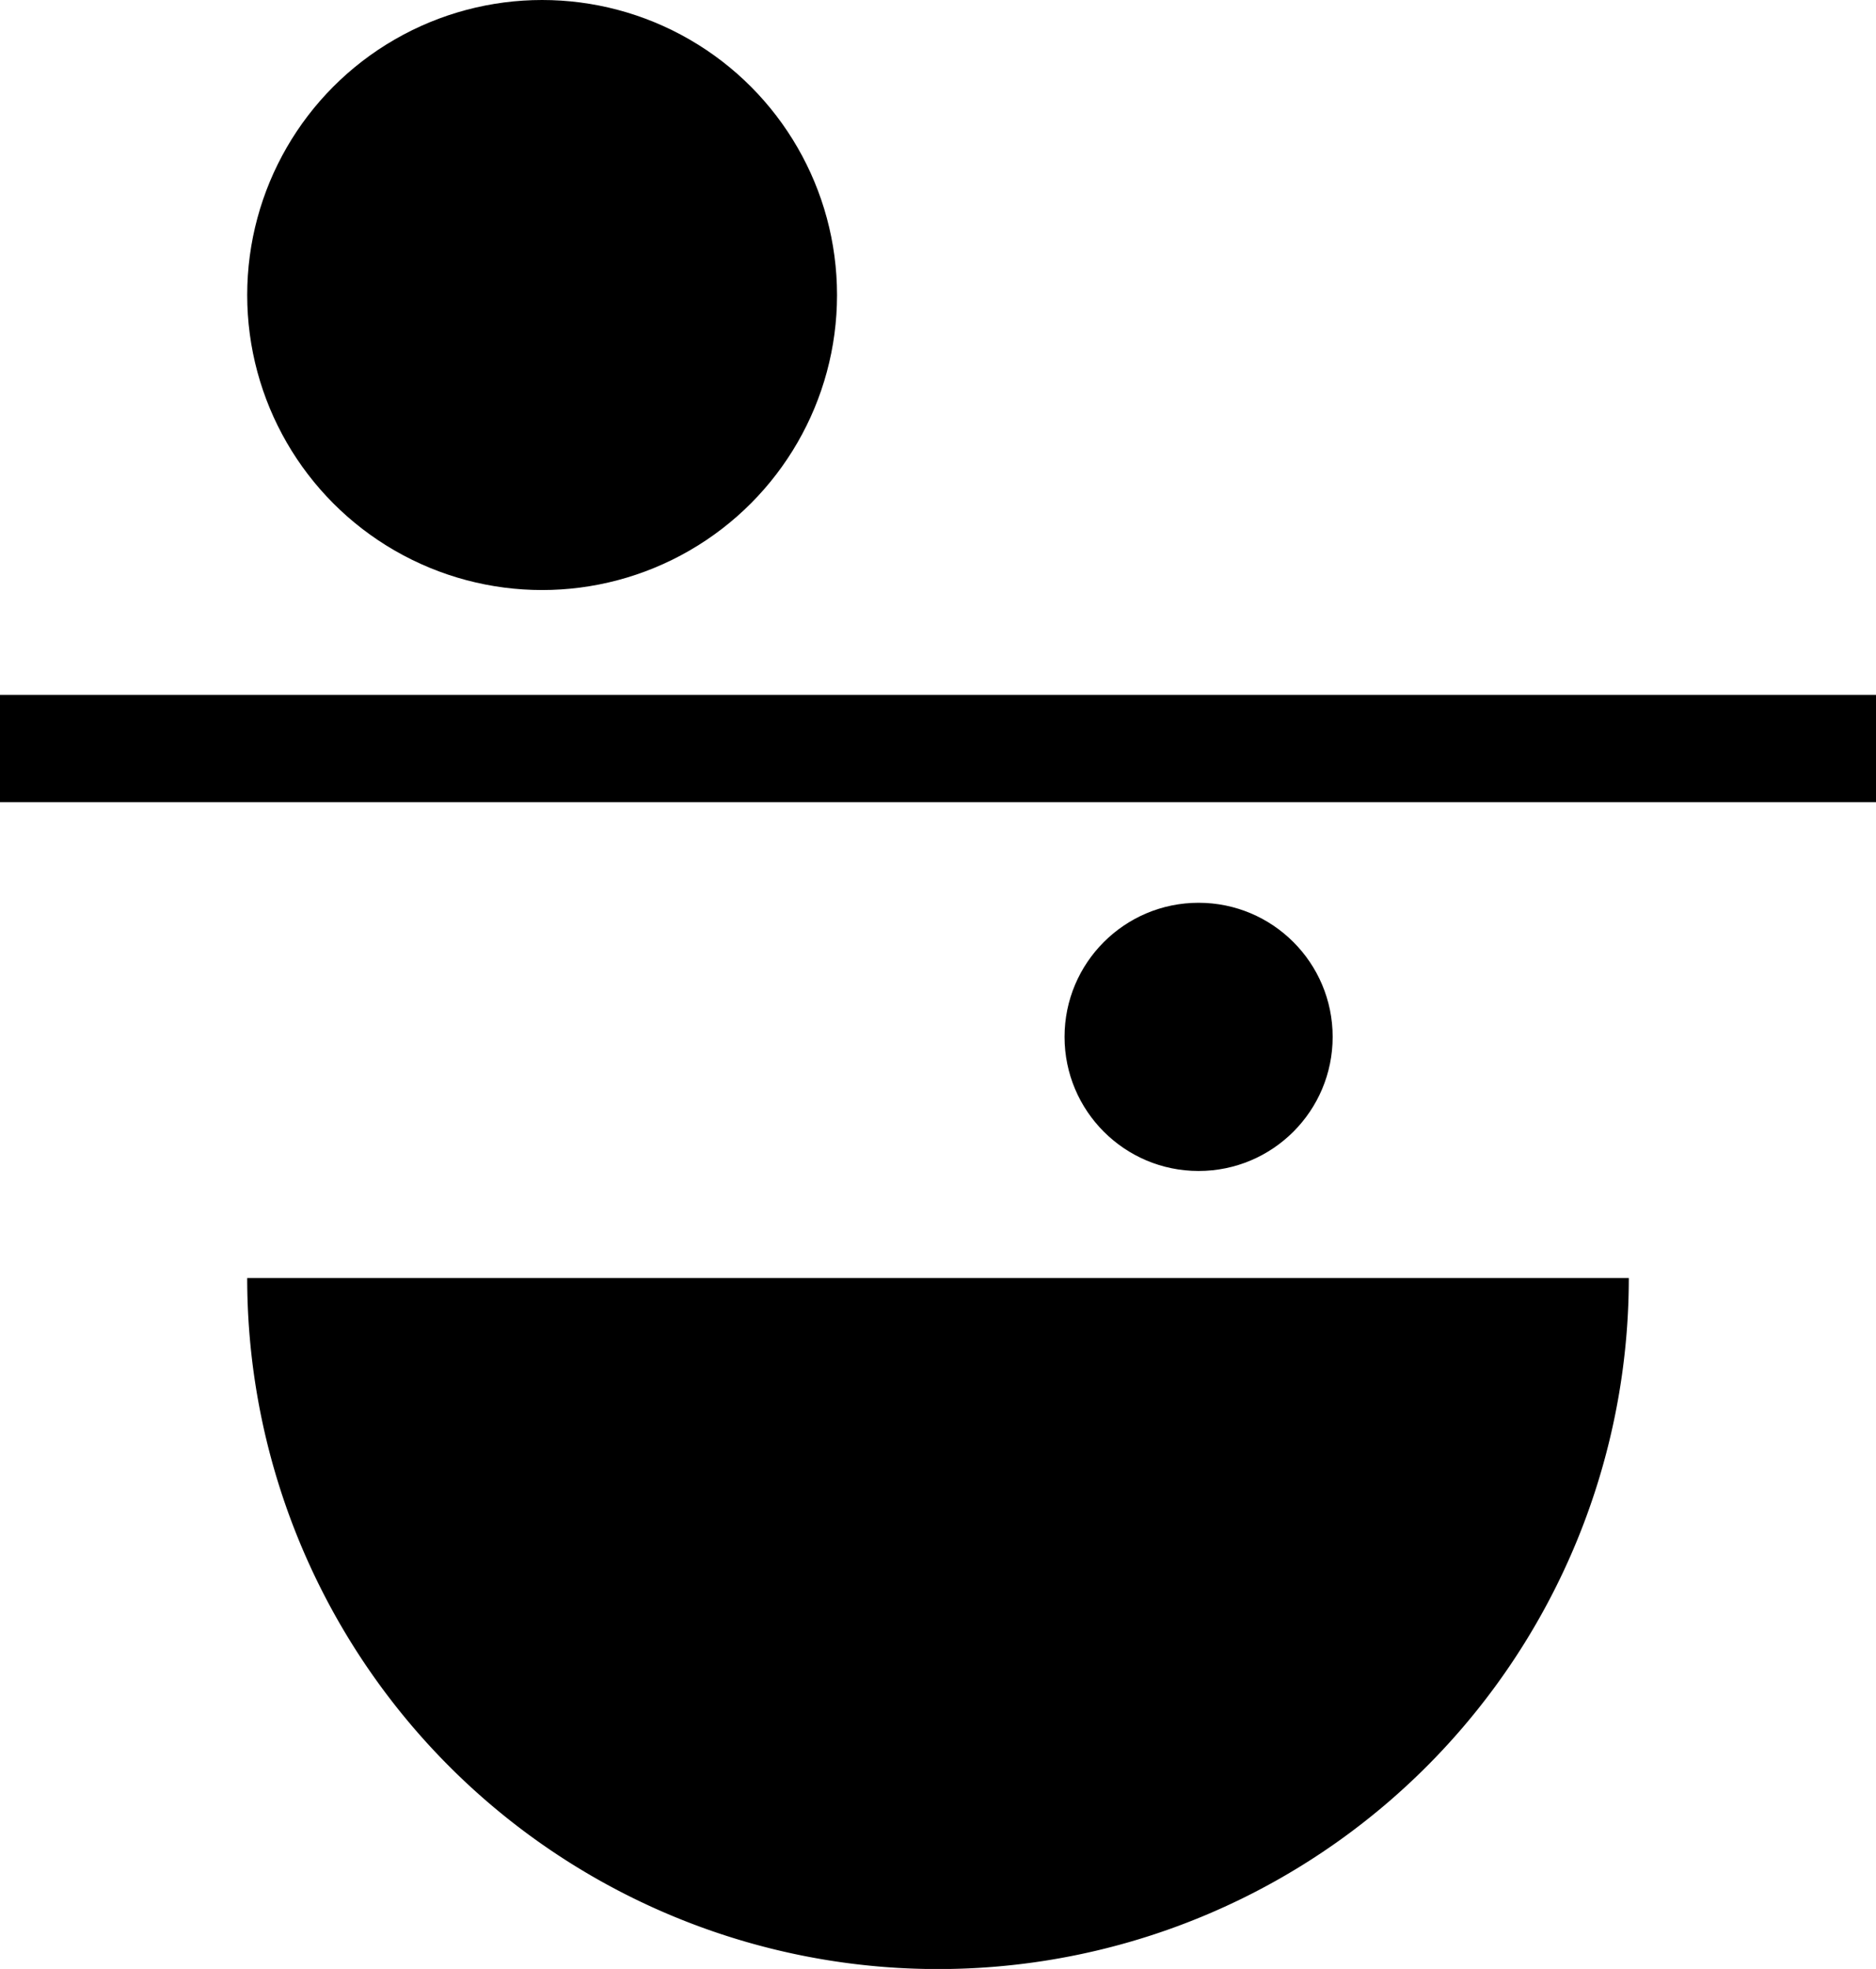 <svg xmlns="http://www.w3.org/2000/svg" viewBox="0 0 76.27 80.02"><title>Zasób 1</title><g id="Warstwa_2" data-name="Warstwa 2"><g id="Main"><g id="_grupa_" data-name="&lt;grupa&gt;"><g id="_grupa_2" data-name="&lt;grupa&gt;"><circle id="_ścieżka_" data-name="&lt;ścieżka&gt;" cx="22.04" cy="11.99" r="11.99"/><path id="_ścieżka_2" data-name="&lt;ścieżka&gt;" d="M10.05,51.94a28.08,28.08,0,1,0,56.17,0Z"/><circle id="_ścieżka_3" data-name="&lt;ścieżka&gt;" cx="48.73" cy="42.14" r="5.45"/><rect id="_Prostokąt_" data-name="&lt;Prostokąt&gt;" y="28.24" width="76.27" height="4.36"/></g></g></g></g></svg>